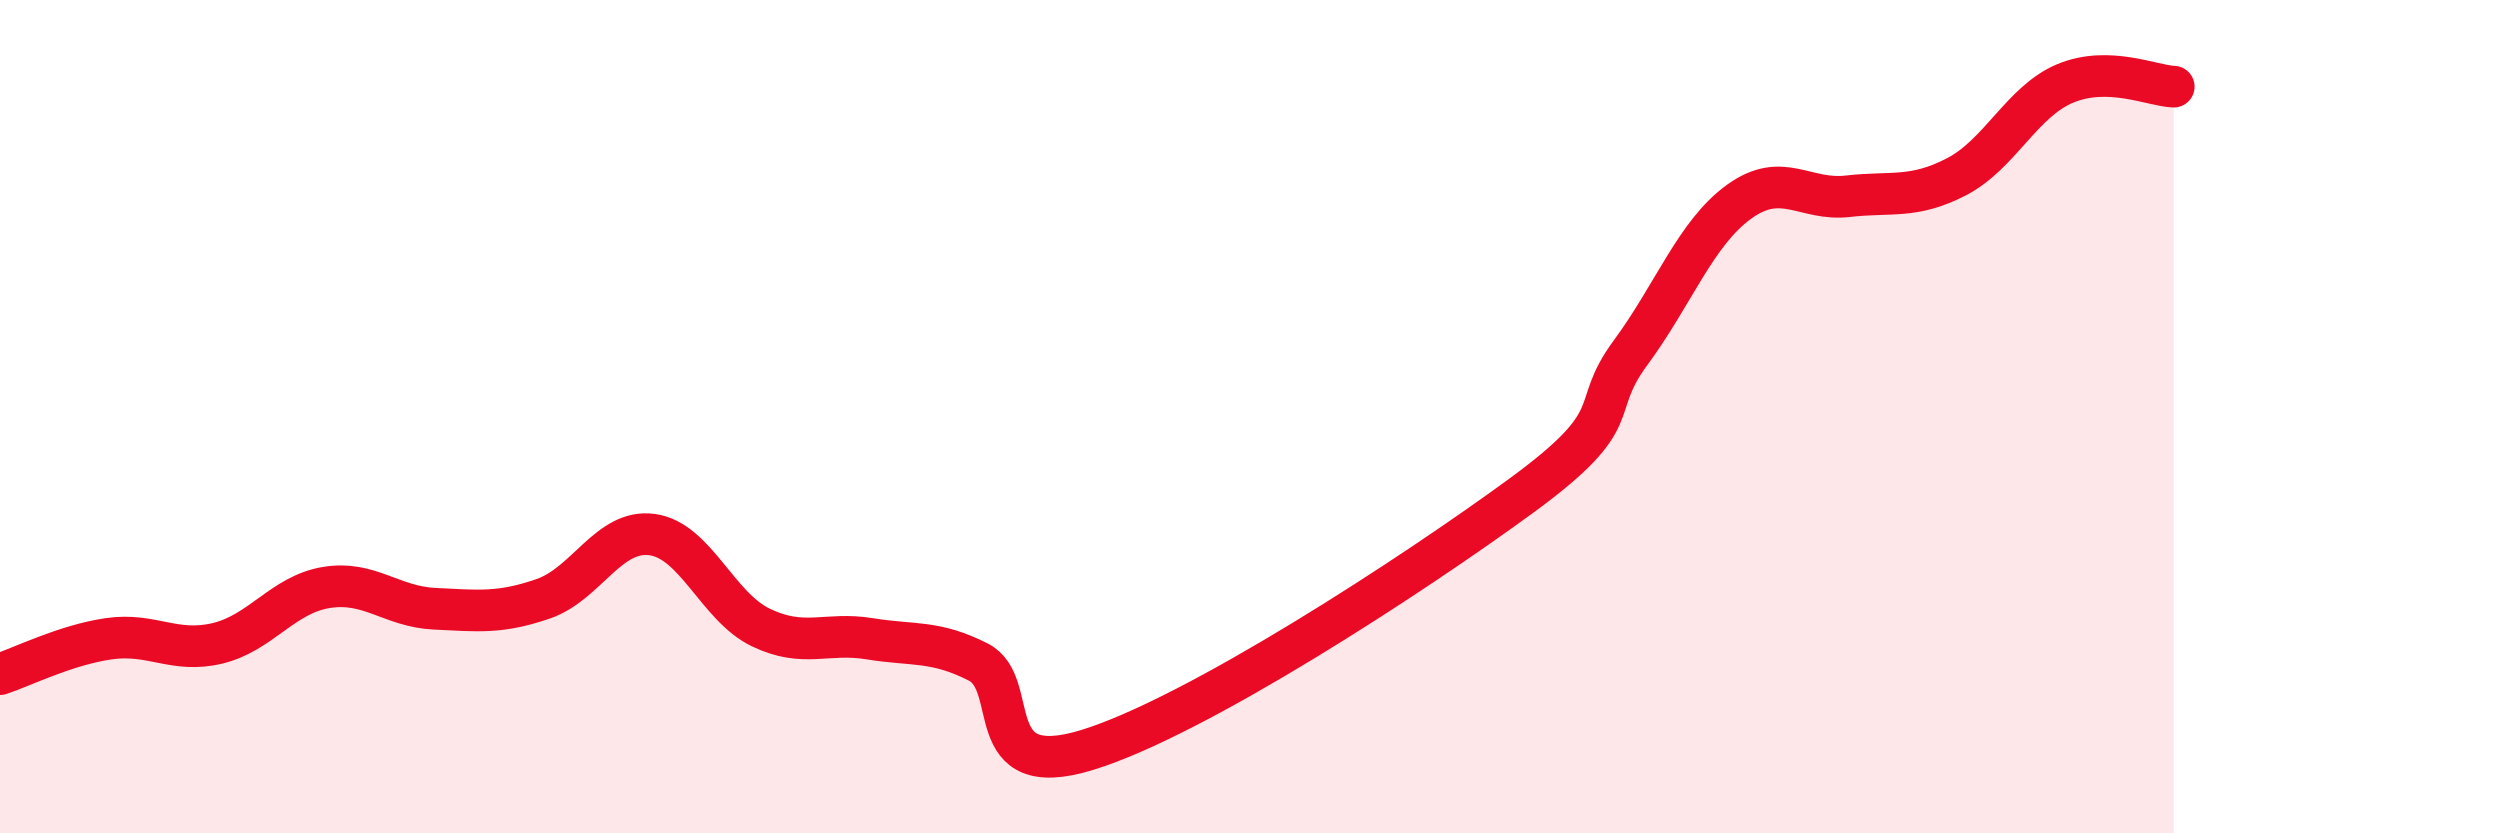 
    <svg width="60" height="20" viewBox="0 0 60 20" xmlns="http://www.w3.org/2000/svg">
      <path
        d="M 0,16.18 C 0.52,16.01 1.57,15.48 2.61,15.33 C 3.65,15.18 4.18,15.69 5.22,15.44 C 6.26,15.19 6.79,14.27 7.83,14.1 C 8.87,13.93 9.39,14.56 10.43,14.61 C 11.47,14.66 12,14.73 13.04,14.37 C 14.08,14.01 14.61,12.69 15.65,12.83 C 16.69,12.97 17.22,14.56 18.26,15.06 C 19.3,15.56 19.83,15.16 20.87,15.33 C 21.91,15.5 22.44,15.36 23.48,15.89 C 24.52,16.42 23.48,18.8 26.09,18 C 28.7,17.2 33.91,13.8 36.52,11.89 C 39.13,9.98 38.09,9.88 39.13,8.47 C 40.17,7.06 40.7,5.59 41.74,4.84 C 42.78,4.09 43.31,4.83 44.35,4.71 C 45.39,4.59 45.92,4.78 46.96,4.24 C 48,3.7 48.53,2.43 49.57,2 C 50.61,1.57 51.65,2.06 52.17,2.08L52.17 20L0 20Z"
        fill="#EB0A25"
        opacity="0.1"
        stroke-linecap="round"
        stroke-linejoin="round"
      />
      <path
        d="M 0,16.18 C 0.52,16.01 1.57,15.48 2.61,15.33 C 3.65,15.18 4.18,15.69 5.22,15.44 C 6.26,15.19 6.79,14.27 7.83,14.1 C 8.87,13.93 9.39,14.56 10.43,14.61 C 11.47,14.66 12,14.73 13.04,14.37 C 14.08,14.01 14.61,12.69 15.65,12.83 C 16.69,12.97 17.22,14.56 18.26,15.06 C 19.3,15.56 19.83,15.16 20.87,15.33 C 21.91,15.5 22.44,15.36 23.48,15.89 C 24.52,16.42 23.48,18.8 26.09,18 C 28.7,17.2 33.91,13.8 36.52,11.89 C 39.13,9.98 38.09,9.88 39.13,8.47 C 40.17,7.06 40.7,5.59 41.74,4.84 C 42.78,4.09 43.31,4.83 44.35,4.71 C 45.39,4.59 45.92,4.78 46.96,4.24 C 48,3.7 48.53,2.43 49.57,2 C 50.61,1.57 51.65,2.06 52.17,2.08"
        stroke="#EB0A25"
        stroke-width="1"
        fill="none"
        stroke-linecap="round"
        stroke-linejoin="round"
      />
    </svg>
  